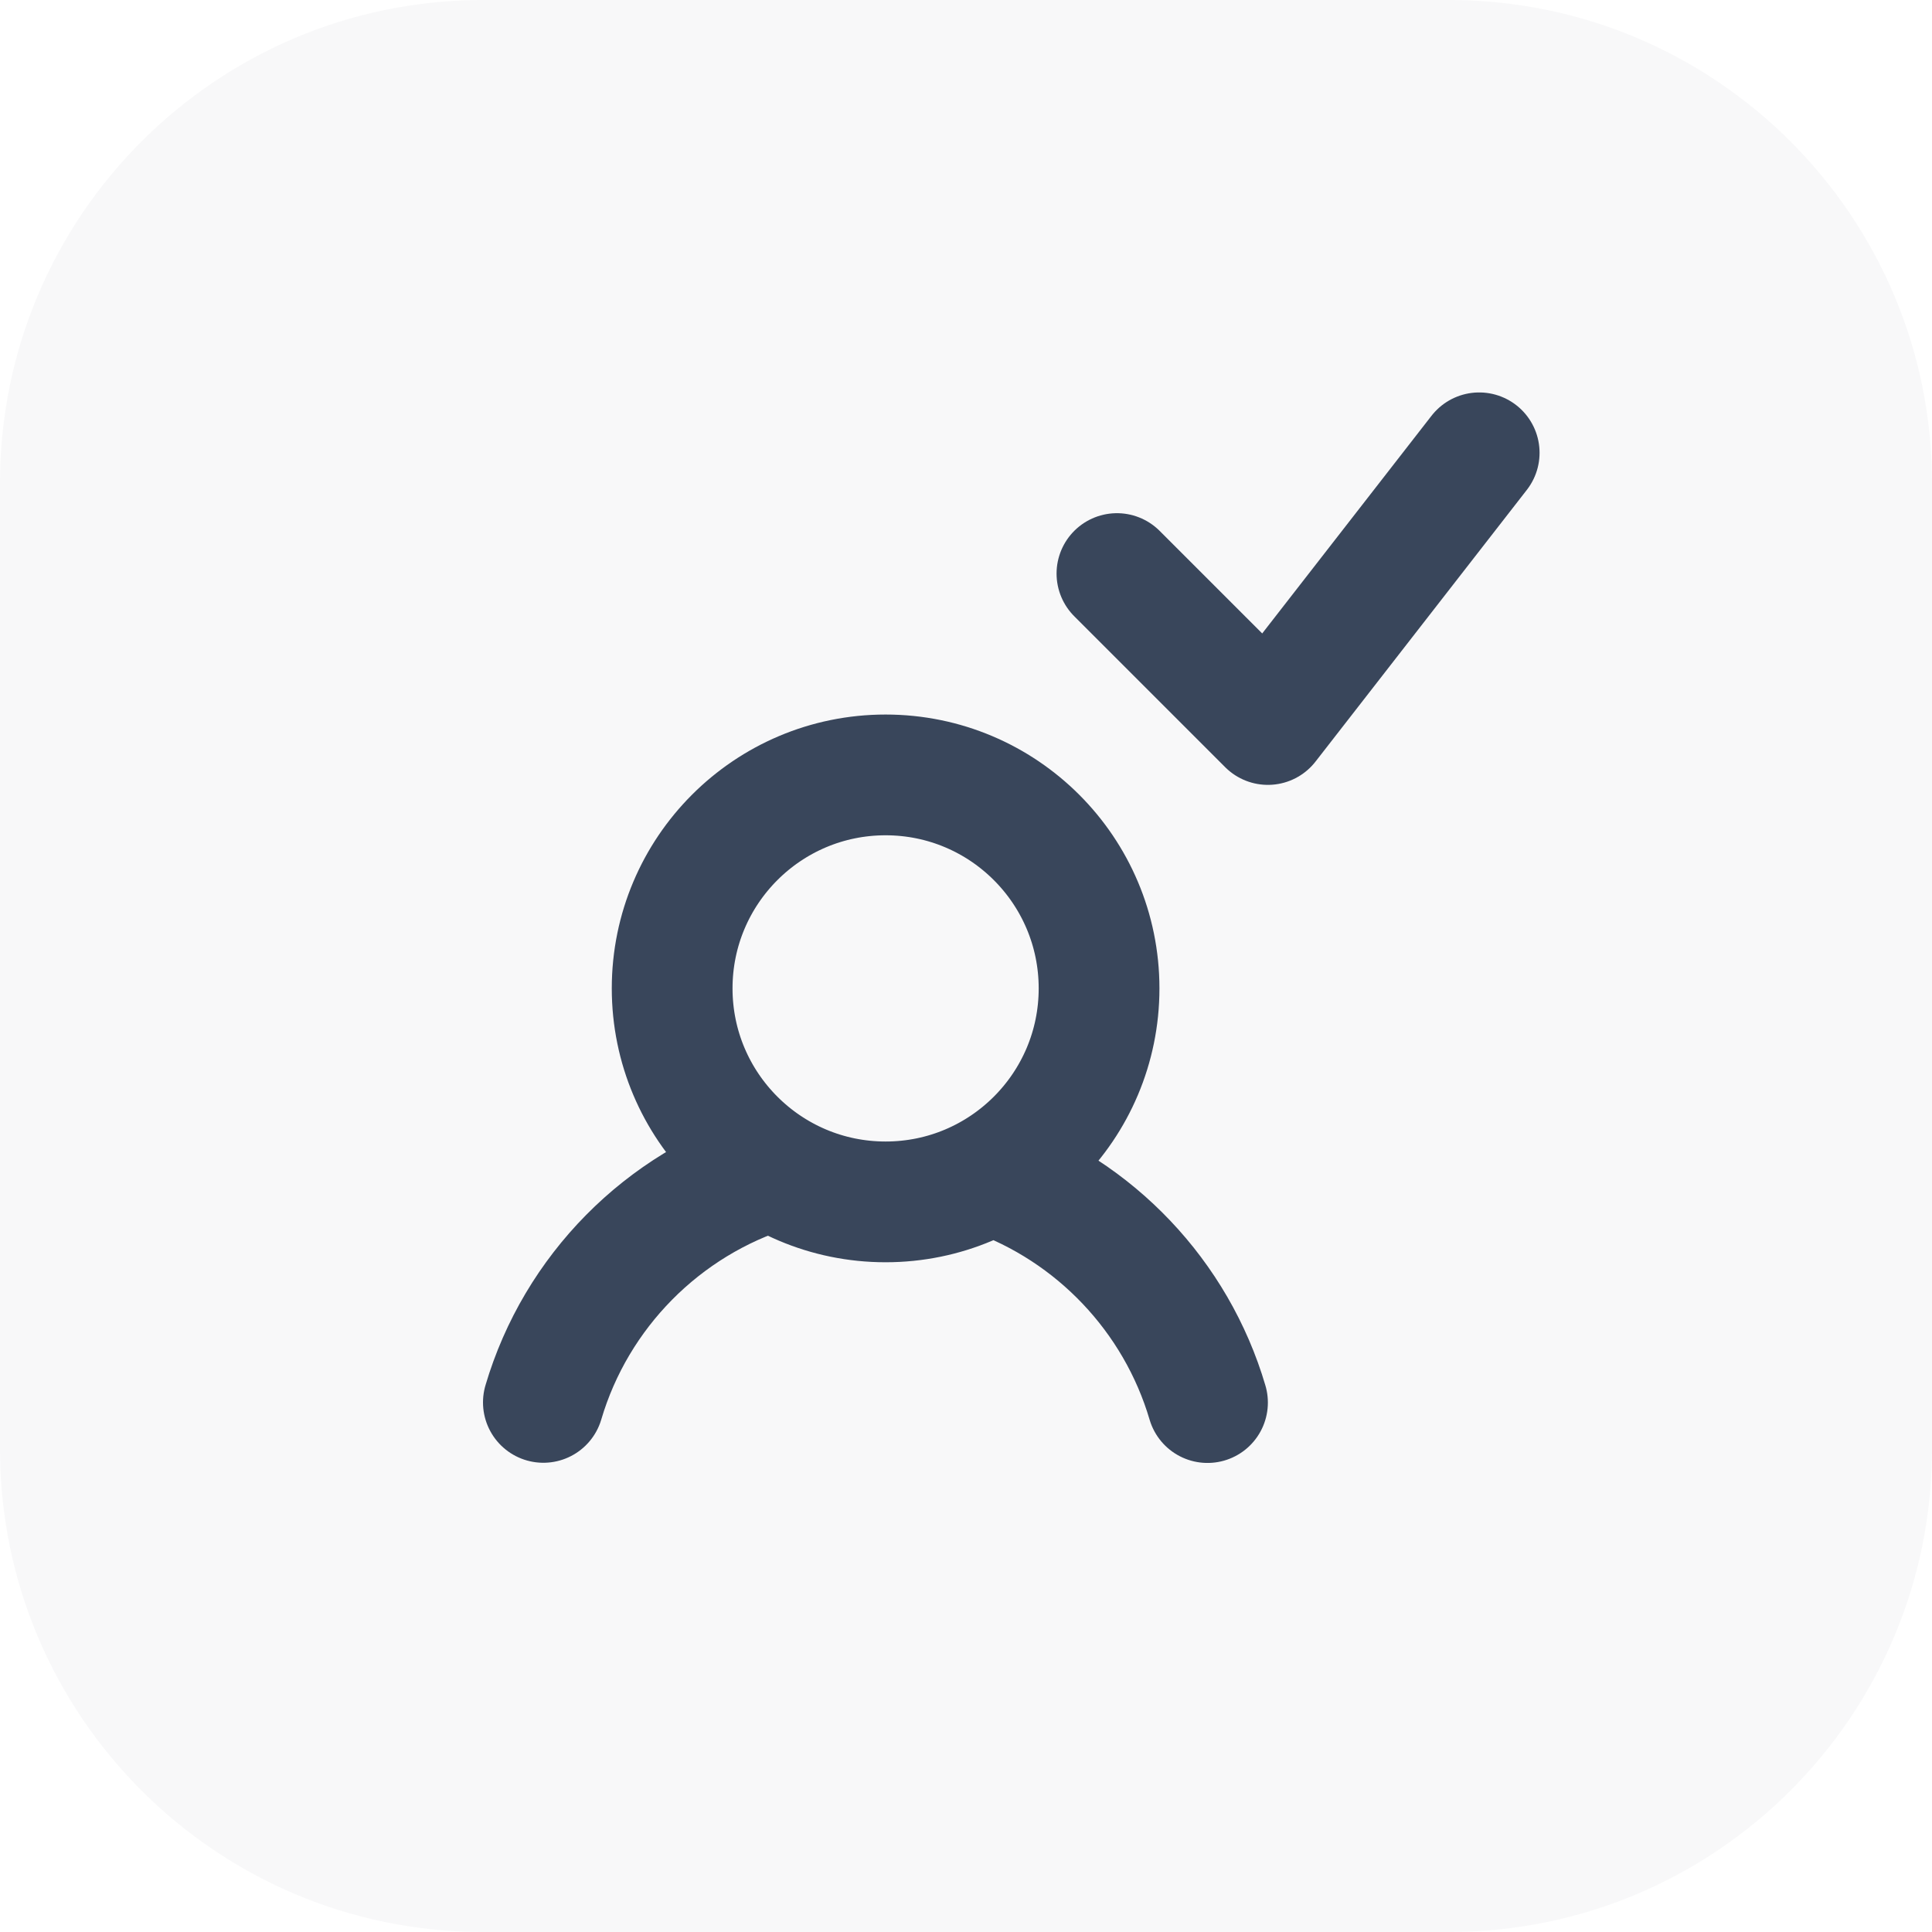 <?xml version="1.0" encoding="UTF-8"?> <svg xmlns="http://www.w3.org/2000/svg" width="32" height="32" viewBox="0 0 32 32" fill="none"><path d="M0 8C0 3.582 3.582 0 8 0H24C28.418 0 32 3.582 32 8V24C32 28.418 28.418 32 24 32H8C3.582 32 0 28.418 0 24V8Z" fill="#071832" fill-opacity="0.03"></path><path d="M18.5 9.5L21 12L24.5 7.5M20 23.231C19.48 21.467 18.135 20.056 16.412 19.447M18.5 9.5L21 12L24.5 7.5M12.805 19.376C10.978 19.94 9.542 21.392 9 23.228M14.668 19.907C16.621 19.907 18.204 18.323 18.204 16.371C18.204 14.418 16.621 12.835 14.668 12.835C12.716 12.835 11.133 14.418 11.133 16.371C11.133 18.323 12.716 19.907 14.668 19.907Z" stroke="#39465B" stroke-width="2" stroke-linecap="round" stroke-linejoin="round"></path></svg> 
